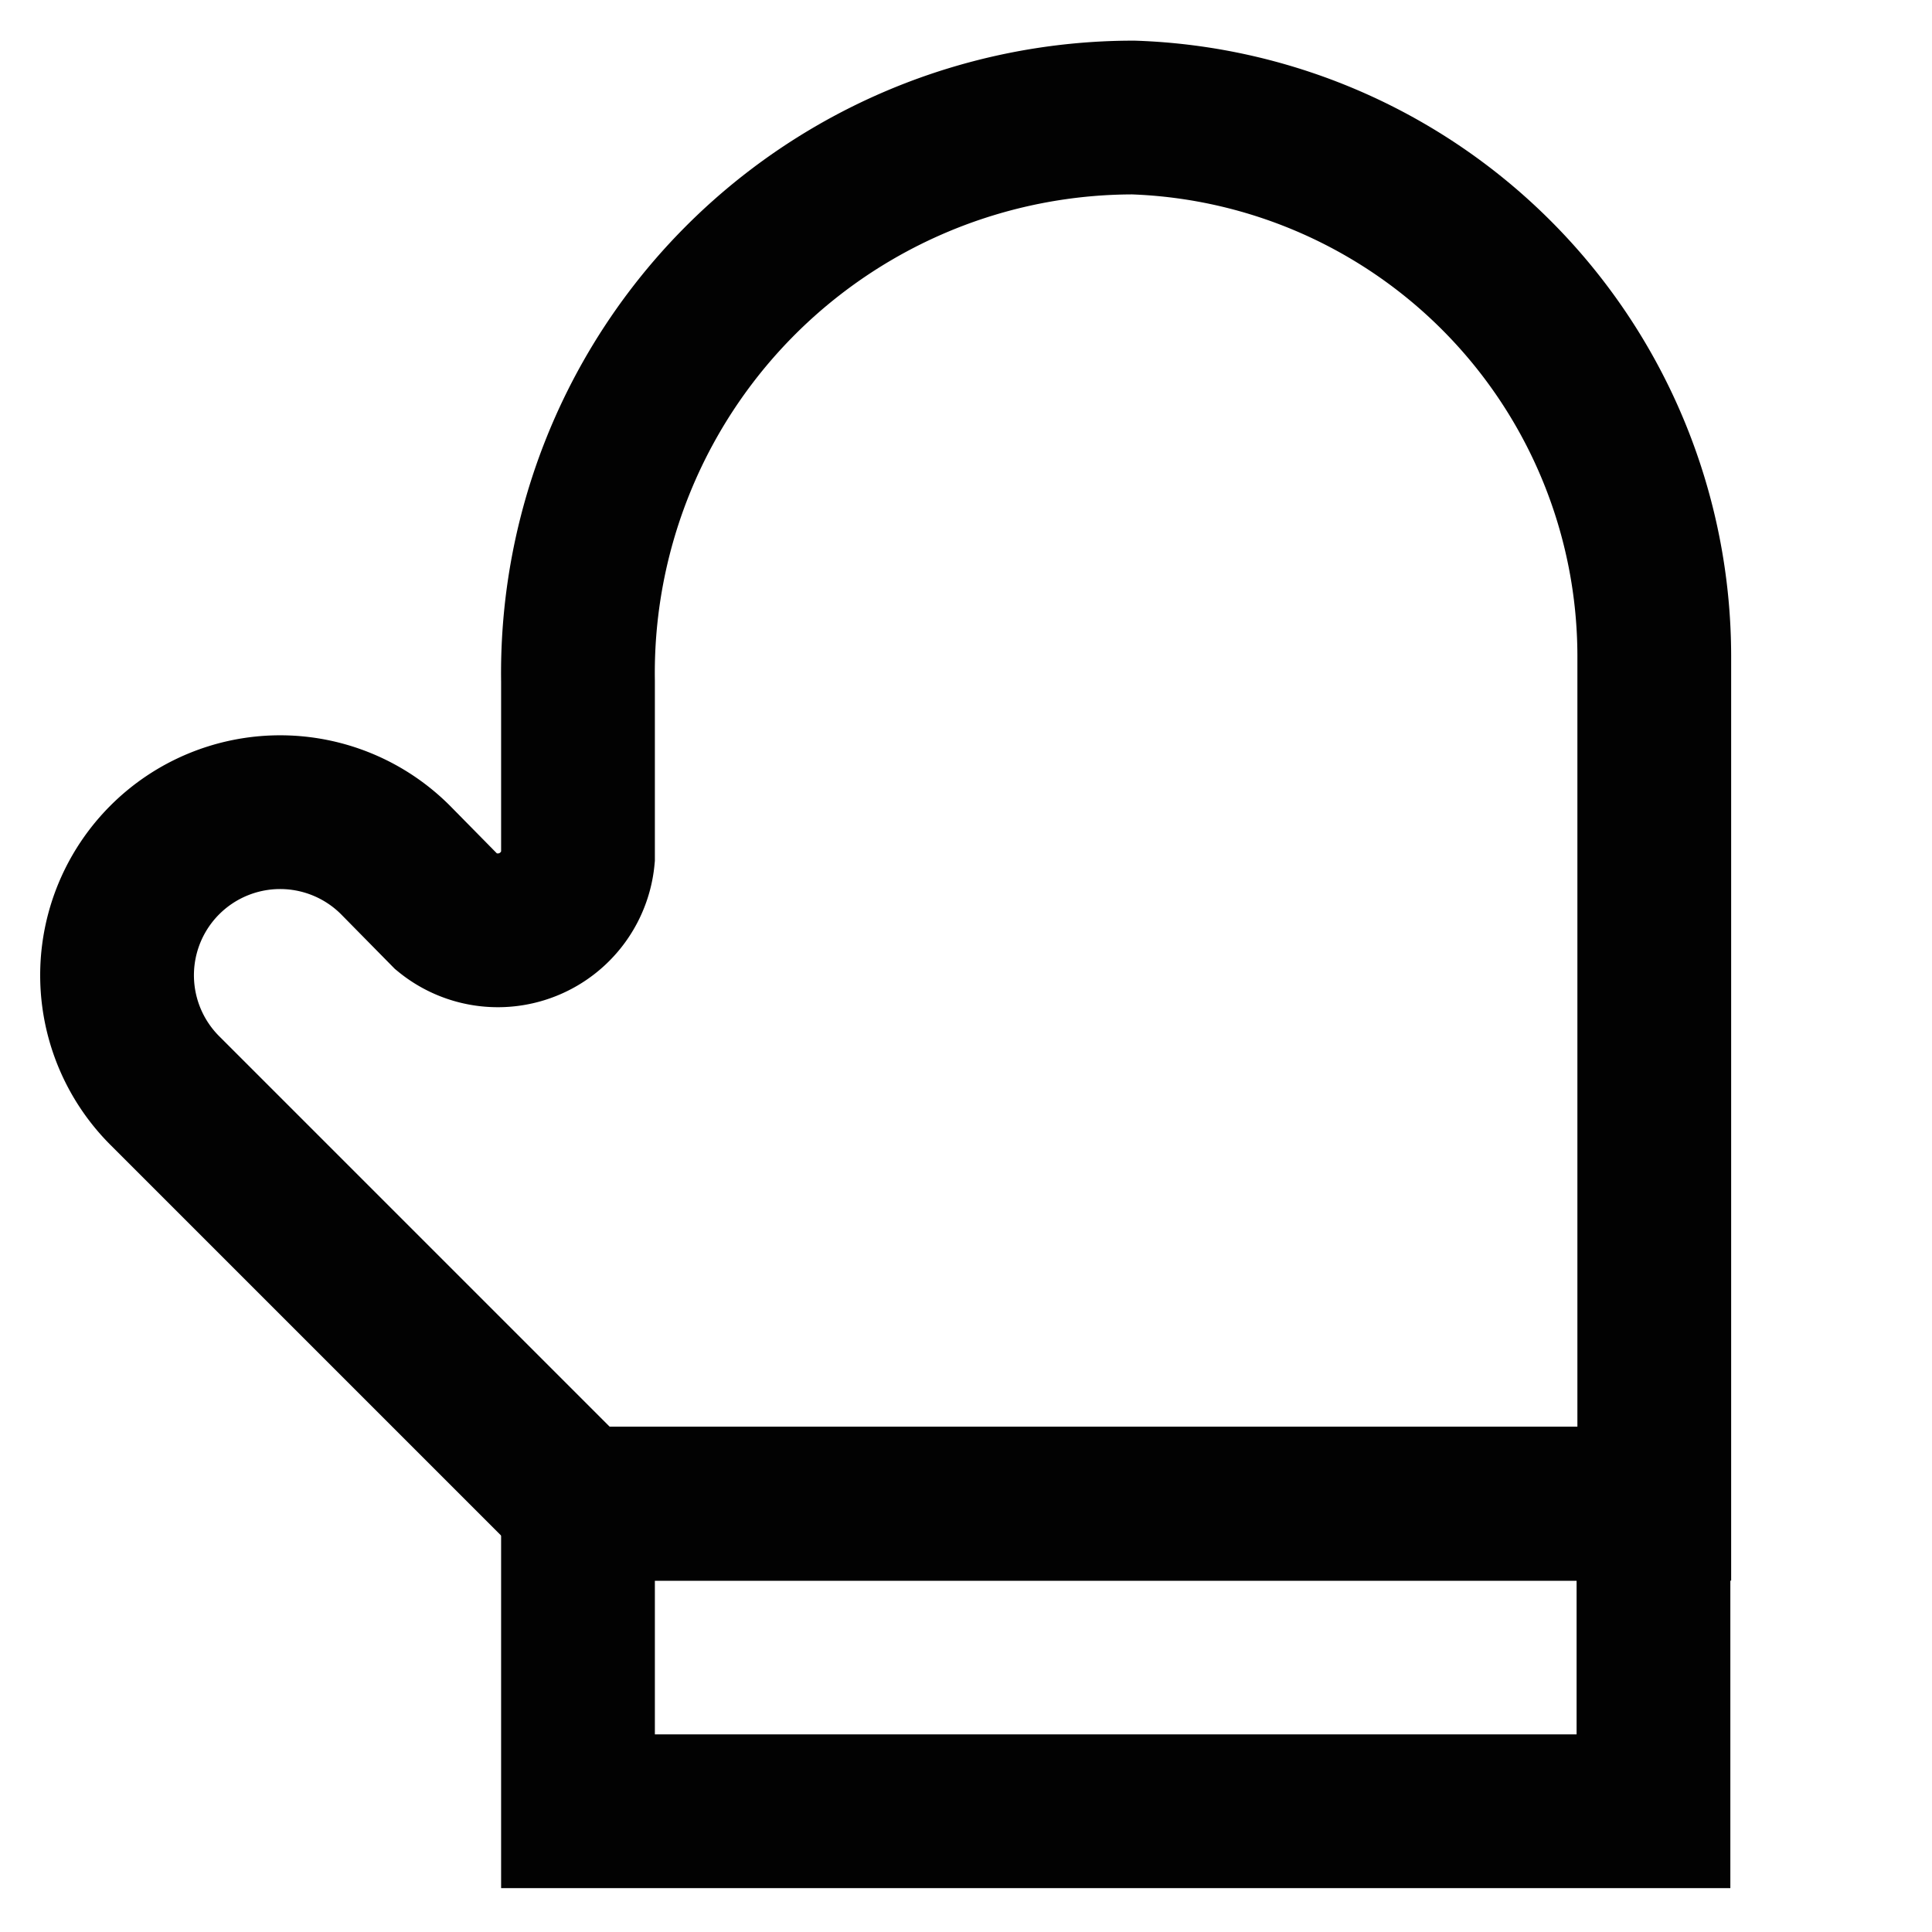 <?xml version="1.0" encoding="utf-8"?><!-- Uploaded to: SVG Repo, www.svgrepo.com, Generator: SVG Repo Mixer Tools -->
<svg width="800px" height="800px" viewBox="0 0 24 24" id="Layer_1" data-name="Layer 1" xmlns="http://www.w3.org/2000/svg"><defs><style>.cls-1{fill:none;stroke:#020202;stroke-miterlimit:10;stroke-width:1.91px;}</style></defs><path class="cls-1" d="M20.55,8.18v10.5H7.18L2.05,13.55a2,2,0,0,1,2.86-2.87l.64.65a1,1,0,0,0,1.63-.68V8.46a6.9,6.9,0,0,1,6.9-7,6.7,6.7,0,0,1,6.47,6.68Z"/><rect class="cls-1" x="7.18" y="18.68" width="13.36" height="3.82"/></svg>